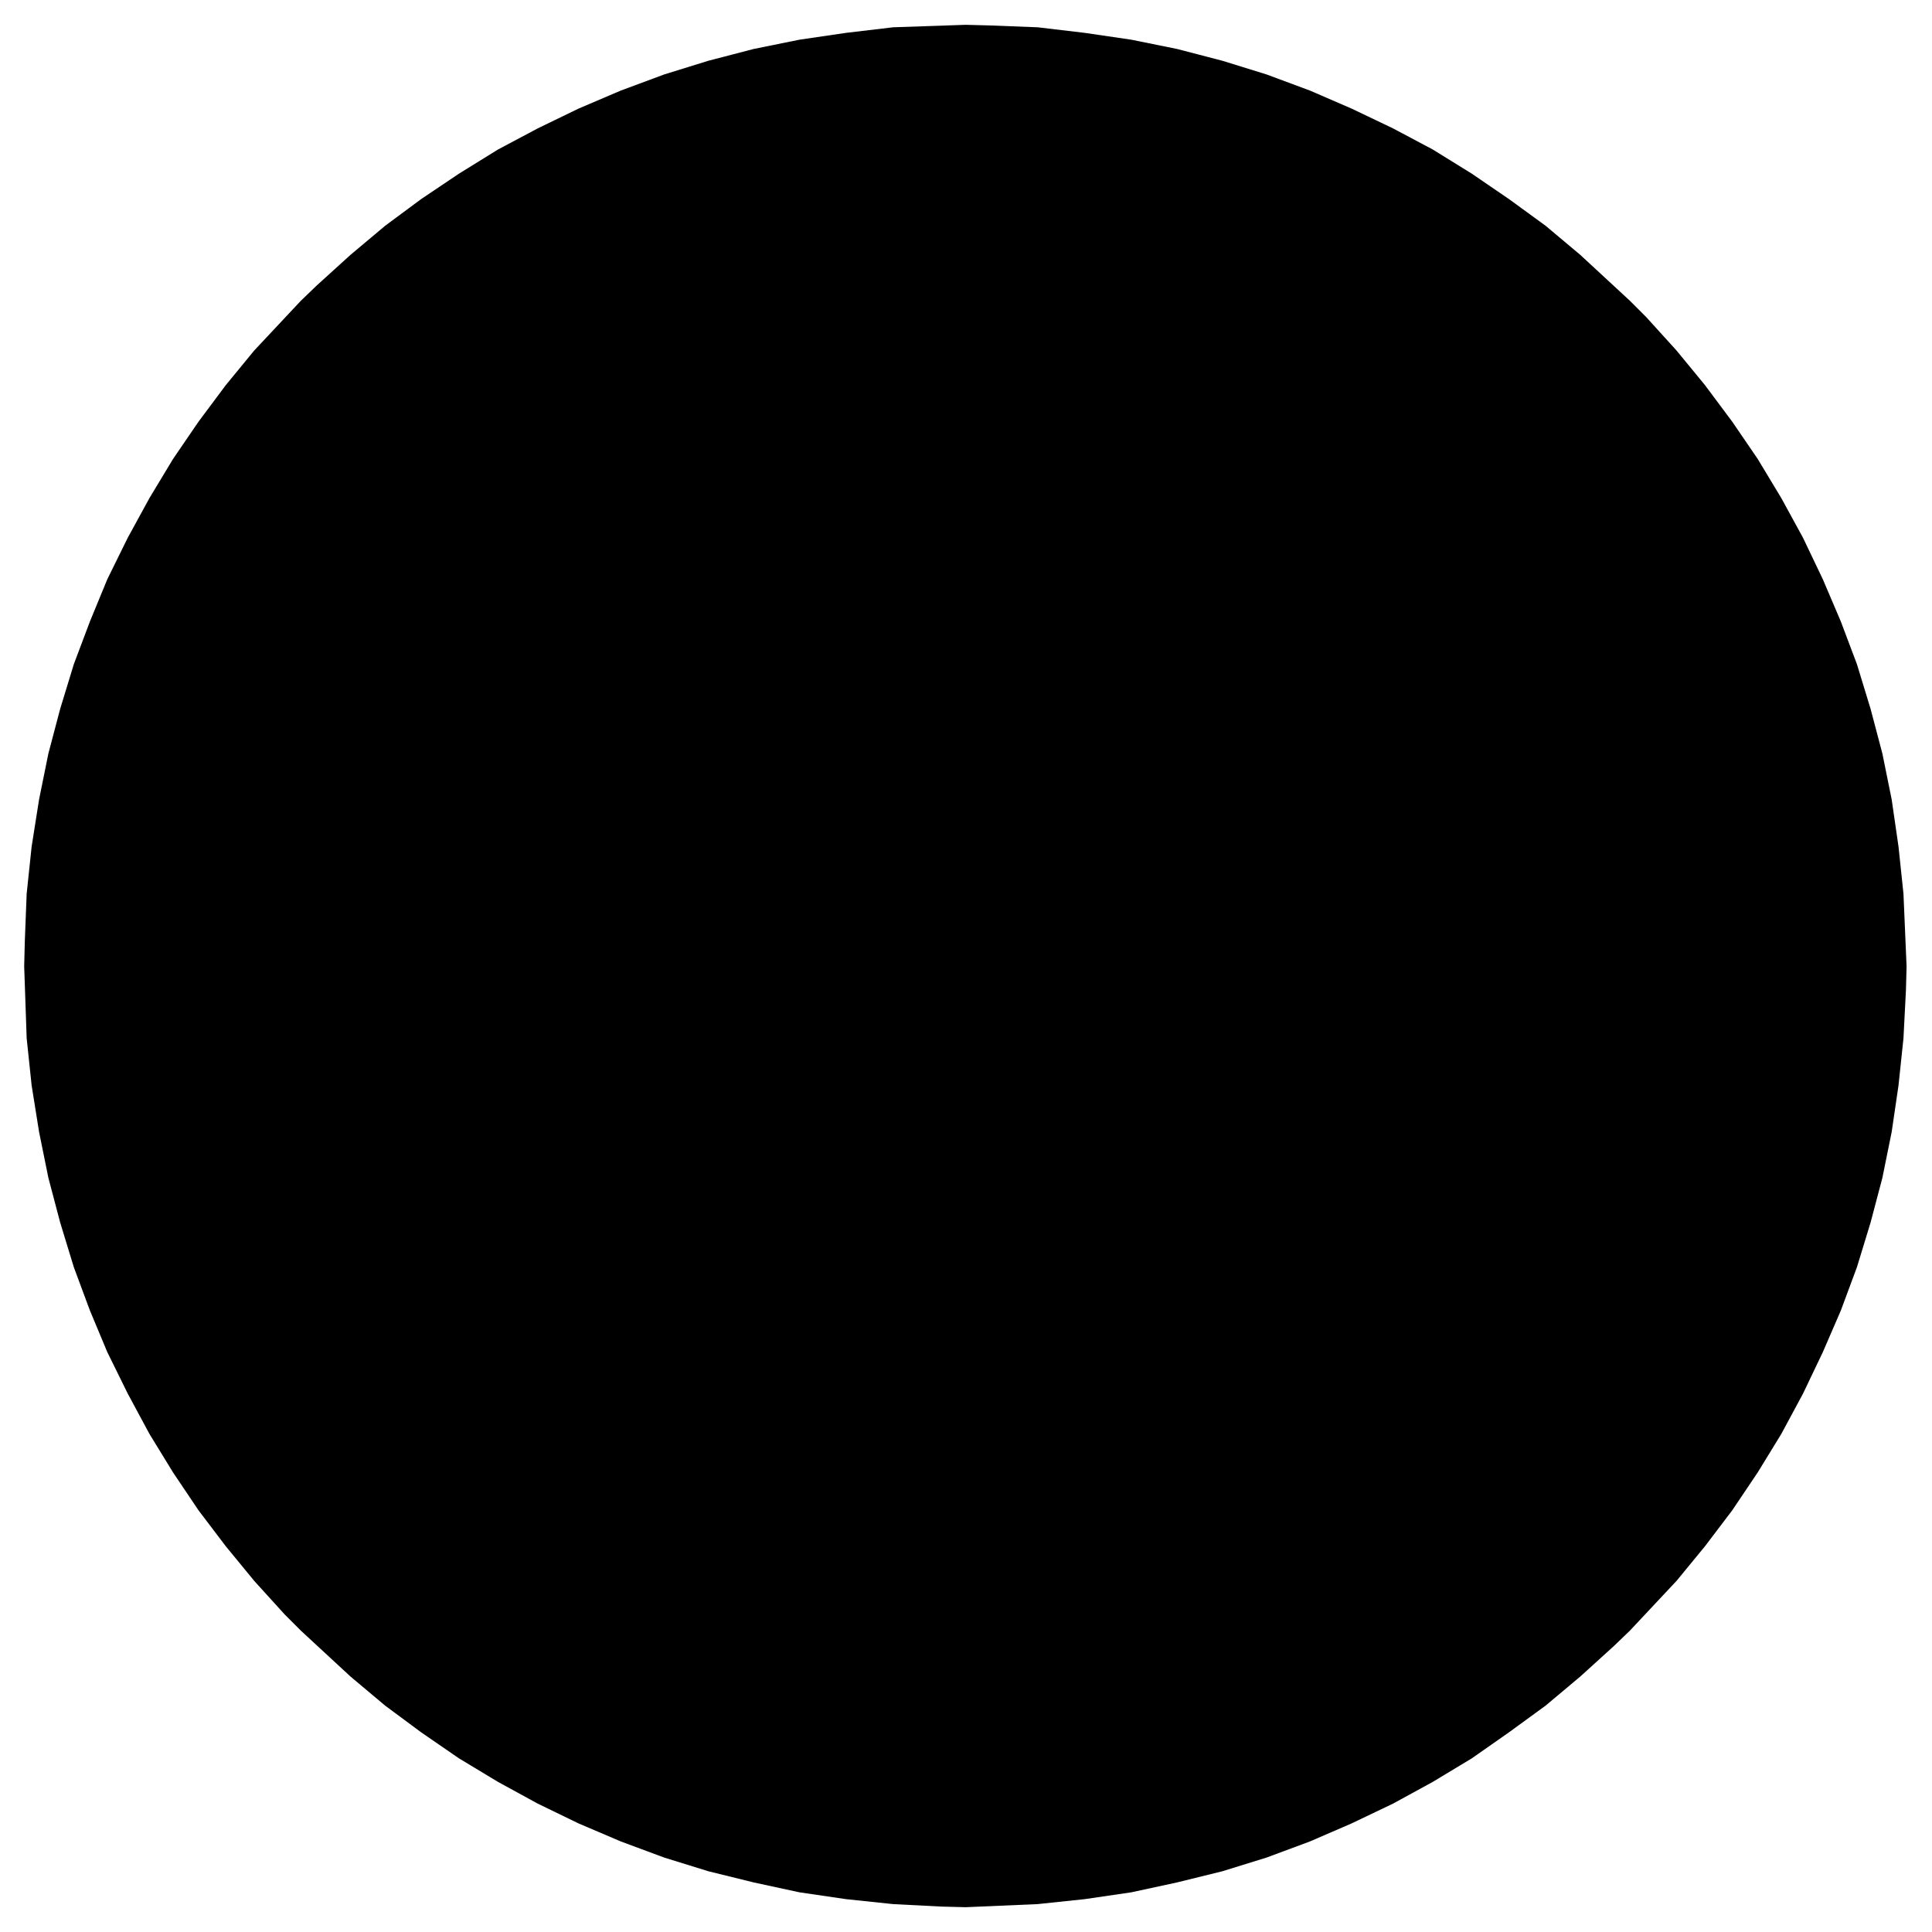 <svg xmlns="http://www.w3.org/2000/svg" width="493.465" height="493.465" fill-rule="evenodd" stroke-linecap="round" preserveAspectRatio="none" viewBox="0 0 3115 3115"><style>.brush0{fill:#fff}.pen0{stroke:#000;stroke-width:1;stroke-linejoin:round}</style><path d="m1557 40 38 1 78 3 76 9 75 11 74 15 73 19 71 22 70 26 67 29 67 32 64 34 63 39 60 41 59 43 56 47 80 74 26 26 49 54 46 56 44 59 41 60 38 63 35 64 32 67 29 68 26 69 22 72 19 72 15 74 11 76 8 76 5 117-1 38-4 78-8 76-11 75-15 74-19 72-22 72-26 70-29 67-32 67-35 65-38 62-41 61-44 58-46 56-75 80-26 25-54 49-56 47-59 43-60 42-63 38-64 35-67 32-67 29-70 26-71 22-73 18-74 16-75 11-76 8-116 5-39-1-78-4-76-8-75-11-74-16-73-18-71-22-70-26-68-29-66-32-64-35-63-38-61-42-58-43-56-47-80-74-26-26-49-54-46-56-44-58-41-61-38-62-35-65-33-67-28-67-26-70-22-72-19-72-15-74-12-75-8-76-4-116 1-40 3-77 8-76 12-76 15-74 19-72 22-72 26-69 28-68 33-67 35-64 38-63 41-60 44-59 46-56 75-80 26-25 54-49 56-47 58-43 61-41 63-39 64-34 66-32 68-29 70-26 71-22 73-19 74-15 75-11 76-9 117-4z" style="stroke:none;fill:#000"/></svg>
